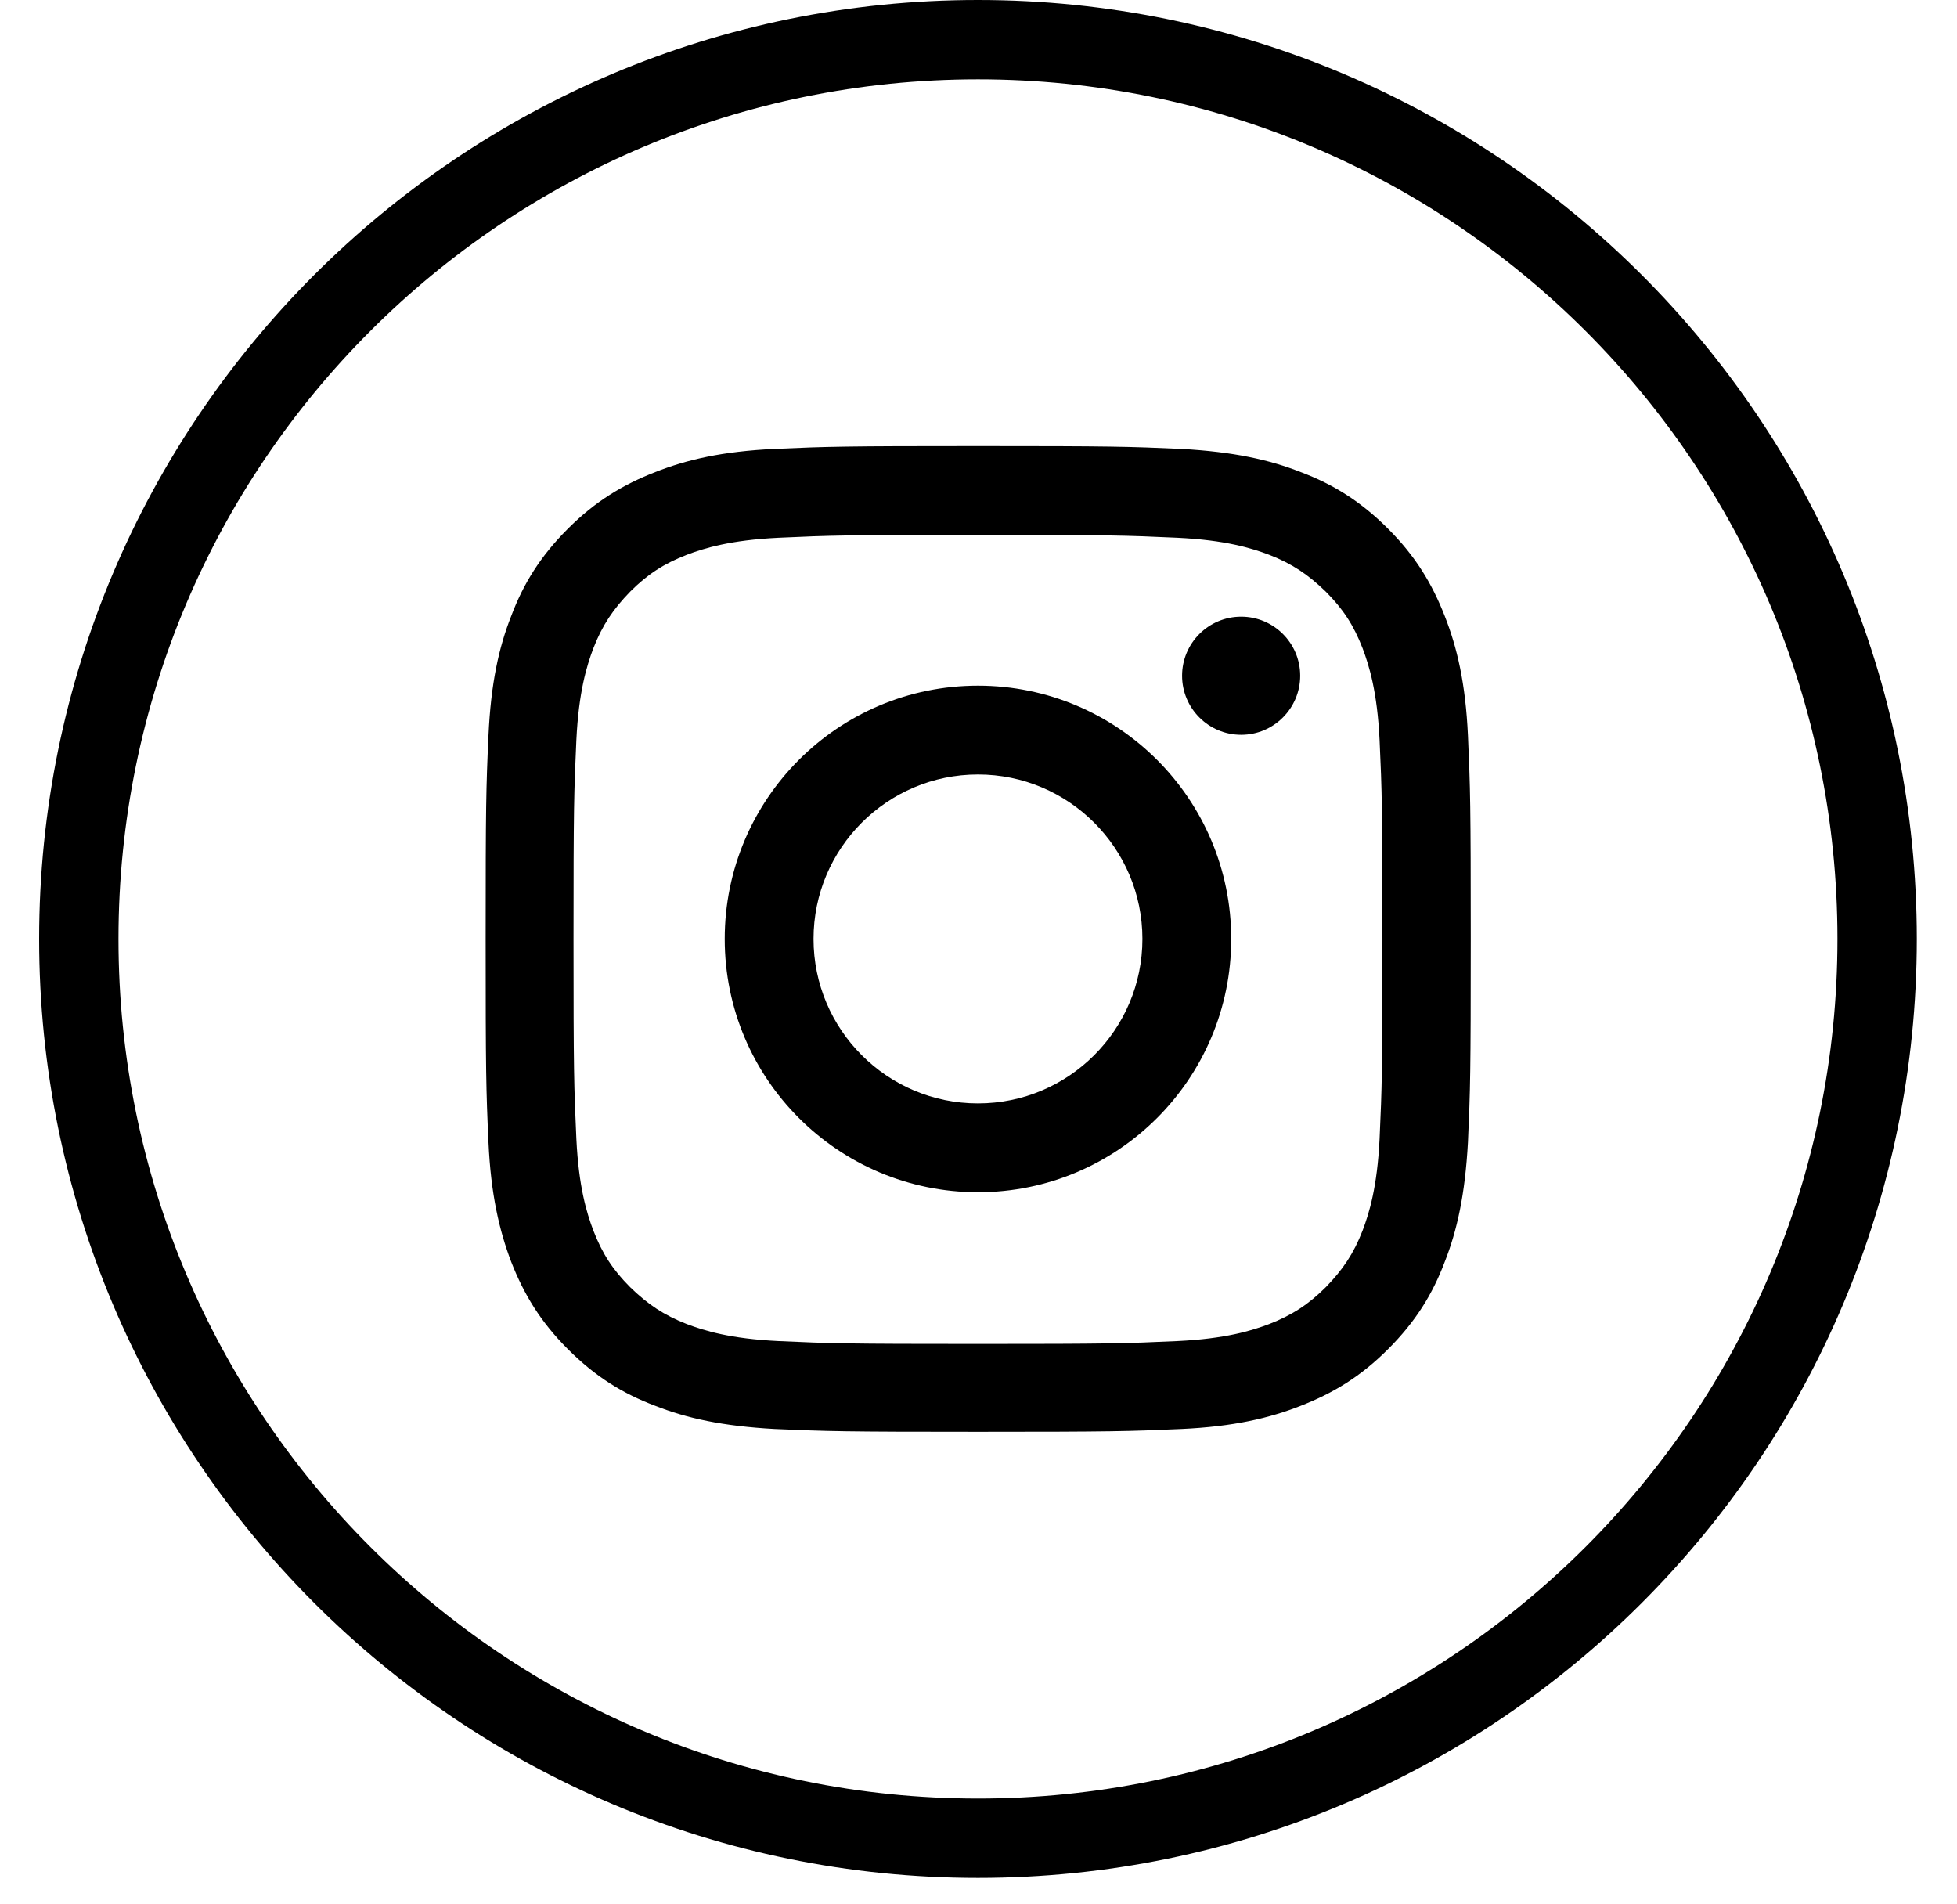 <svg width="37" height="36" viewBox="0 0 37 36" fill="none" xmlns="http://www.w3.org/2000/svg">
<path d="M18.49 34.75C9.101 34.75 1.49 27.139 1.49 17.75C1.49 8.361 9.101 0.75 18.49 0.75C27.879 0.75 35.49 8.361 35.49 17.75C35.49 27.139 27.879 34.75 18.49 34.75Z" stroke="black" stroke-width="1.5" stroke-miterlimit="10"/>
<path fill-rule="evenodd" clip-rule="evenodd" d="M18.49 10.112C20.982 10.112 21.277 10.121 22.26 10.166C23.171 10.21 23.662 10.362 23.993 10.487C24.431 10.657 24.734 10.863 25.065 11.184C25.395 11.515 25.592 11.818 25.762 12.256C25.887 12.587 26.039 13.078 26.083 13.989C26.128 14.972 26.137 15.267 26.137 17.759C26.137 20.251 26.128 20.546 26.083 21.529C26.039 22.44 25.887 22.931 25.762 23.262C25.592 23.7 25.387 24.003 25.065 24.334C24.743 24.655 24.431 24.861 23.993 25.031C23.662 25.156 23.171 25.308 22.26 25.352C21.277 25.397 20.982 25.406 18.49 25.406C15.998 25.406 15.703 25.397 14.72 25.352C13.809 25.308 13.318 25.156 12.987 25.031C12.549 24.861 12.246 24.655 11.915 24.334C11.585 24.003 11.388 23.7 11.218 23.262C11.093 22.931 10.941 22.44 10.897 21.529C10.852 20.546 10.843 20.251 10.843 17.759C10.843 15.267 10.852 14.972 10.897 13.989C10.941 13.078 11.093 12.587 11.218 12.256C11.388 11.818 11.594 11.515 11.915 11.184C12.246 10.854 12.549 10.657 12.987 10.487C13.318 10.362 13.809 10.21 14.72 10.166C15.703 10.121 15.998 10.112 18.49 10.112ZM18.49 8.433C15.962 8.433 15.64 8.442 14.649 8.486C13.657 8.531 12.978 8.692 12.389 8.924C11.772 9.165 11.254 9.478 10.736 9.996C10.218 10.514 9.896 11.032 9.664 11.649C9.432 12.238 9.28 12.917 9.235 13.909C9.19 14.9 9.182 15.222 9.182 17.75C9.182 20.278 9.19 20.6 9.235 21.591C9.28 22.583 9.441 23.262 9.664 23.851C9.905 24.468 10.218 24.986 10.736 25.504C11.254 26.022 11.772 26.344 12.389 26.576C12.978 26.808 13.657 26.96 14.649 27.014C15.64 27.058 15.962 27.067 18.49 27.067C21.018 27.067 21.34 27.058 22.331 27.014C23.323 26.969 24.002 26.808 24.591 26.576C25.208 26.335 25.726 26.022 26.244 25.504C26.762 24.986 27.084 24.468 27.316 23.851C27.548 23.262 27.7 22.583 27.754 21.591C27.798 20.6 27.807 20.278 27.807 17.75C27.807 15.222 27.798 14.9 27.754 13.909C27.709 12.917 27.548 12.238 27.316 11.649C27.075 11.032 26.762 10.514 26.244 9.996C25.726 9.478 25.208 9.156 24.591 8.924C24.002 8.692 23.323 8.54 22.331 8.486C21.34 8.442 21.018 8.433 18.49 8.433ZM18.49 12.962C15.846 12.962 13.702 15.106 13.702 17.75C13.702 20.394 15.846 22.538 18.49 22.538C21.134 22.538 23.278 20.394 23.278 17.75C23.278 15.106 21.134 12.962 18.49 12.962ZM18.49 20.859C16.775 20.859 15.381 19.465 15.381 17.75C15.381 16.035 16.775 14.641 18.49 14.641C20.205 14.641 21.599 16.035 21.599 17.75C21.599 19.465 20.205 20.859 18.49 20.859ZM23.466 13.891C24.082 13.891 24.582 13.39 24.582 12.774C24.582 12.158 24.082 11.658 23.466 11.658C22.849 11.658 22.349 12.158 22.349 12.774C22.349 13.39 22.849 13.891 23.466 13.891Z" fill="black"/>
</svg>
